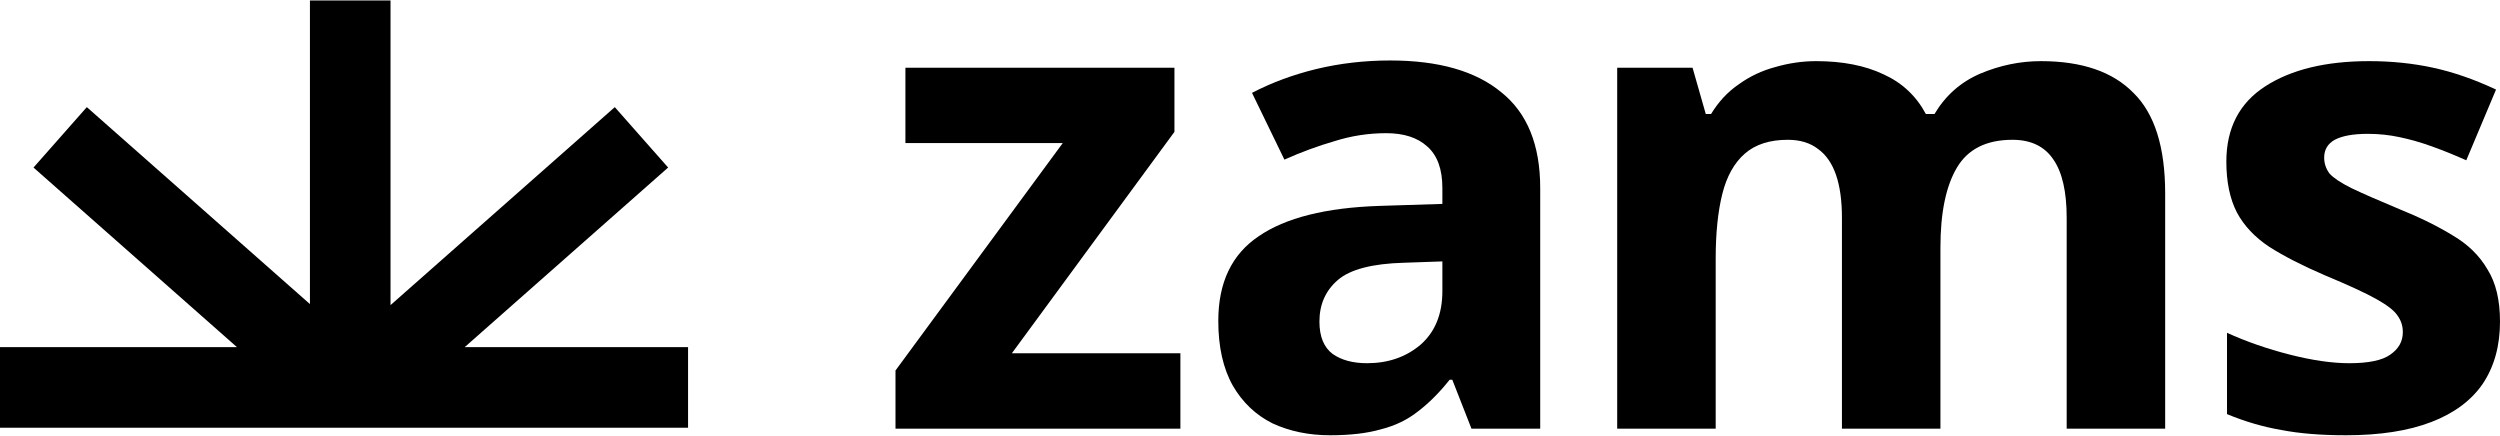 <?xml version="1.0" encoding="UTF-8"?>
<svg xmlns="http://www.w3.org/2000/svg" width="2800" height="488" viewBox="0 0 2800 488" fill="none">
  <path d="M2800 360.155C2800 387.3 2793.58 410.497 2780.75 429.745C2767.92 448.499 2748.67 462.812 2723.01 472.683C2697.34 482.554 2665.51 487.489 2627.5 487.489C2599.37 487.489 2575.19 485.515 2554.95 481.567C2534.72 478.112 2514.48 472.189 2494.25 463.799V372.74C2515.96 382.611 2539.41 390.755 2564.58 397.171C2589.75 403.587 2611.96 406.795 2631.21 406.795C2652.92 406.795 2668.22 403.587 2677.11 397.171C2686.48 390.755 2691.17 382.365 2691.17 372C2691.17 365.091 2689.2 358.921 2685.25 353.492C2681.79 348.063 2673.9 341.894 2661.56 334.984C2649.22 328.075 2629.97 319.191 2603.81 308.333C2578.64 297.475 2557.92 286.864 2541.63 276.499C2525.34 265.641 2513.25 252.809 2505.35 238.003C2497.46 222.703 2493.51 203.702 2493.51 180.999C2493.51 143.489 2508.07 115.357 2537.19 96.603C2566.31 77.848 2605.05 68.471 2653.42 68.471C2678.59 68.471 2702.52 70.938 2725.23 75.874C2747.93 80.809 2771.37 88.953 2795.56 100.304L2762.24 179.518C2748.92 173.596 2736.08 168.413 2723.75 163.971C2711.41 159.53 2699.32 156.075 2687.47 153.607C2676.12 151.139 2664.27 149.905 2651.94 149.905C2635.65 149.905 2623.31 152.126 2614.92 156.568C2607.02 161.01 2603.07 167.673 2603.07 176.557C2603.07 182.973 2605.05 188.895 2609 194.324C2613.44 199.26 2621.58 204.689 2633.43 210.611C2645.77 216.534 2663.78 224.431 2687.47 234.301C2710.67 243.679 2730.66 253.55 2747.44 263.914C2764.22 273.785 2777.05 286.37 2785.93 301.67C2795.31 316.476 2800 335.971 2800 360.155Z" fill="black"></path>
  <path d="M2285.81 68.471C2331.71 68.471 2366.25 80.316 2389.45 104.006C2413.14 127.202 2424.99 164.712 2424.99 216.534V480.086H2314.68V243.926C2314.68 214.806 2309.74 193.091 2299.87 178.778C2290 163.971 2274.7 156.568 2253.97 156.568C2224.85 156.568 2204.12 166.933 2191.79 187.662C2179.45 208.39 2173.28 238.25 2173.28 277.24V480.086H2062.97V243.926C2062.97 224.677 2060.75 208.637 2056.31 195.805C2051.87 182.973 2045.2 173.349 2036.32 166.933C2027.44 160.023 2016.08 156.568 2002.27 156.568C1982.03 156.568 1965.99 161.751 1954.14 172.115C1942.3 182.479 1933.91 197.532 1928.97 217.274C1924.04 237.016 1921.57 261.2 1921.57 289.825V480.086H1811.26V75.874H1895.66L1910.47 127.696H1916.39C1924.78 113.877 1935.14 102.772 1947.48 94.382C1959.82 85.498 1973.39 79.082 1988.2 75.134C2003.5 70.692 2018.8 68.471 2034.1 68.471C2063.71 68.471 2088.88 73.406 2109.61 83.277C2130.34 92.654 2146.13 107.461 2156.99 127.696H2166.62C2178.95 106.967 2195.98 91.914 2217.7 82.537C2239.91 73.159 2262.61 68.471 2285.81 68.471Z" fill="black"></path>
  <path d="M1556.98 67.73C1611.27 67.73 1652.72 79.575 1681.35 103.265C1710.47 126.461 1725.03 162.243 1725.03 210.61V480.085H1648.04L1626.57 425.302H1623.6C1612.25 439.615 1600.41 451.46 1588.07 460.837C1576.22 470.214 1562.41 476.877 1546.61 480.826C1531.31 485.267 1512.31 487.488 1489.61 487.488C1465.92 487.488 1444.45 483.047 1425.2 474.163C1406.45 464.785 1391.64 450.719 1380.78 431.965C1369.92 412.717 1364.49 388.533 1364.49 359.414C1364.49 316.476 1379.55 284.889 1409.65 264.653C1439.76 243.925 1484.92 232.573 1545.13 230.599L1615.46 228.378V210.61C1615.46 189.388 1609.79 173.841 1598.43 163.971C1587.58 154.1 1572.28 149.164 1552.53 149.164C1532.79 149.164 1513.54 152.125 1494.79 158.048C1476.04 163.477 1457.28 170.387 1438.53 178.777L1402.25 104.005C1423.97 92.653 1447.9 83.77 1474.06 77.354C1500.71 70.938 1528.35 67.73 1556.98 67.73ZM1572.52 294.266C1536.99 295.253 1512.31 301.669 1498.49 313.514C1484.67 325.359 1477.76 340.906 1477.76 360.154C1477.76 376.935 1482.7 389.026 1492.57 396.43C1502.44 403.339 1515.27 406.794 1531.07 406.794C1554.76 406.794 1574.74 399.884 1591.03 386.065C1607.32 371.752 1615.46 351.764 1615.46 326.1V292.785L1572.52 294.266Z" fill="black"></path>
  <path d="M1322.04 480.086H1002.96V414.938L1190.26 160.27H1014.07V75.874H1315.38V147.684L1133.26 395.69H1322.04V480.086Z" fill="black"></path>
  <path fill-rule="evenodd" clip-rule="evenodd" d="M437.381 341.728L437.381 0.501L347.127 0.501V340.573L97.249 119.98L37.518 187.641L265.39 388.806H0.001V479.059H770.628V388.806H520.426L748.298 187.641L688.567 119.98L437.381 341.728Z" fill="black"></path>
</svg>

